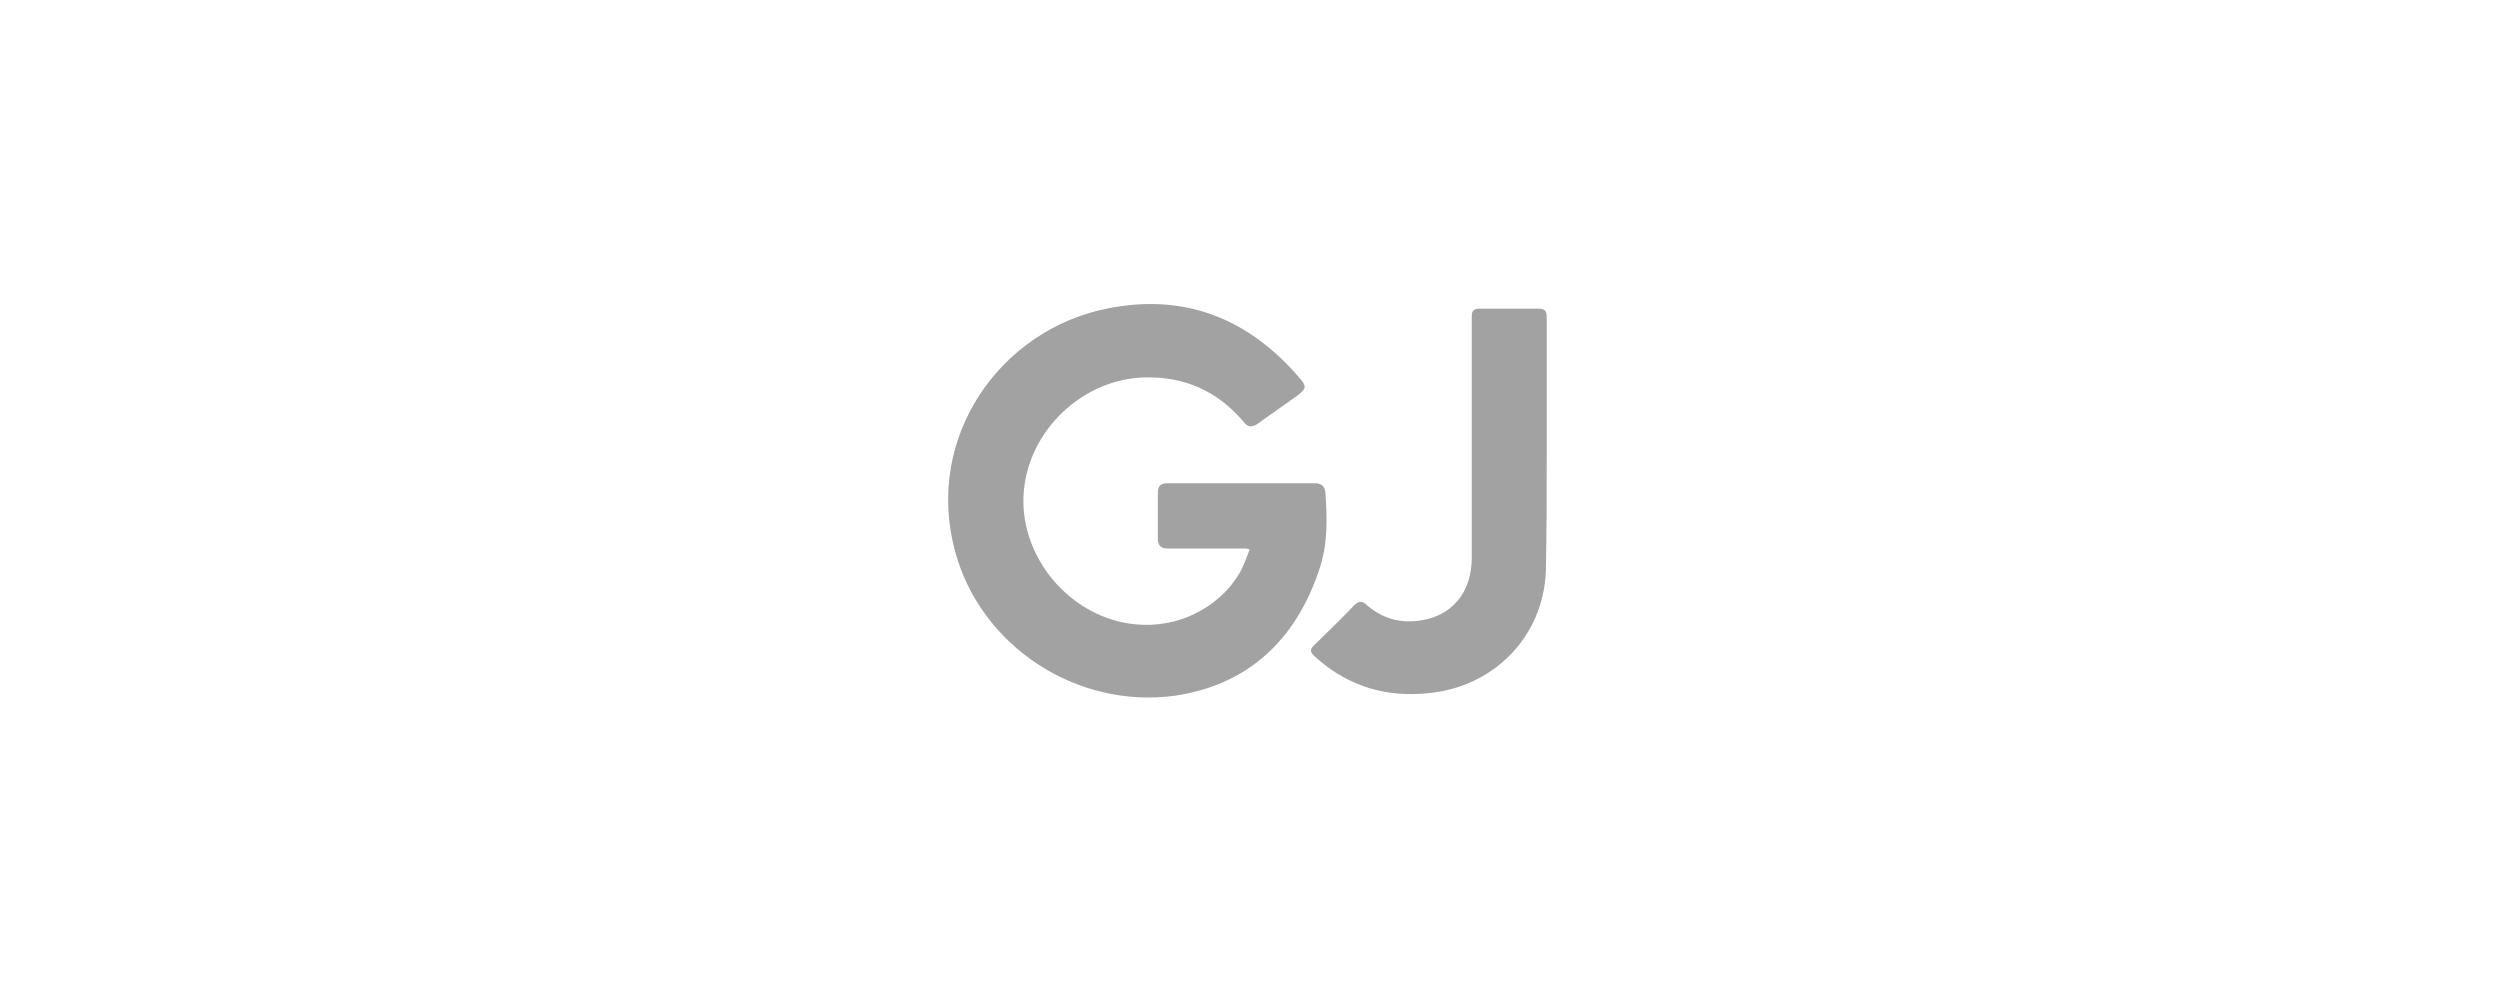 <?xml version="1.0" encoding="UTF-8"?> <svg xmlns="http://www.w3.org/2000/svg" xmlns:xlink="http://www.w3.org/1999/xlink" version="1.1" id="Слой_1" x="0px" y="0px" viewBox="0 0 283.5 113.4" style="enable-background:new 0 0 283.5 113.4;" xml:space="preserve"> <style type="text/css"> .st0{clip-path:url(#SVGID_00000130613142565154329550000013836161270940682642_);} .st1{fill:#A2A2A2;} </style> <g> <g> <defs> <rect id="SVGID_1_" x="107.5" y="34.3" width="68" height="44.8"></rect> </defs> <clipPath id="SVGID_00000010998950162502181730000011388502273049699512_"> <use xlink:href="#SVGID_1_" style="overflow:visible;"></use> </clipPath> <g style="clip-path:url(#SVGID_00000010998950162502181730000011388502273049699512_);"> <path class="st1" d="M141.3,62.2c-2.6,0-5.2,0-7.8,0c-0.4,0-0.8,0-1.1,0c-0.7,0-1.1-0.3-1.1-1.1c0-1.7,0-3.5,0-5.2 c0-0.8,0.3-1.1,1.1-1.1c5.6,0,11.2,0,16.7,0c0.7,0,1.1,0.3,1.2,1c0.2,3,0.3,5.9-0.7,8.8c-2.7,8.1-8.2,13.1-16.4,14.3 c-11.1,1.5-22-5.6-24.9-16.4c-3.5-13,5.2-25.1,17.2-27.5c8.8-1.8,16.1,1.1,21.9,7.9c0.8,0.9,0.7,1.2-0.2,1.9 c-1.5,1.1-3,2.1-4.5,3.2c-0.7,0.5-1.2,0.5-1.7-0.2c-2.9-3.4-6.6-5.1-11.1-5c-7,0.1-13.2,5.9-13.8,12.9 c-0.6,6.9,4.5,13.5,11.3,14.9c6.1,1.2,10.9-2,12.9-5.2c0.6-0.8,1.3-2.8,1.3-2.8l0.1-0.3L141.3,62.2z"></path> <path class="st1" d="M175.4,51.2c0,4.7,0,8.9-0.1,13.6c-0.3,7.4-5.9,13.1-13.3,13.8c-4.7,0.5-8.9-0.7-12.5-3.8 c-1.1-0.9-1.1-1.1-0.1-2c1.4-1.4,2.8-2.7,4.1-4.1c0.6-0.6,1-0.6,1.6,0c2,1.7,4.3,2.1,6.8,1.5c3.1-0.8,5-3.3,5-7 c0-8.9,0-17.8,0-26.6c0-0.3,0-0.5,0-0.8c0-0.6,0.3-0.8,0.9-0.8c2.2,0,4.5,0,6.7,0c0.9,0,0.9,0.5,0.9,1.2 C175.4,41,175.4,46.4,175.4,51.2z"></path> </g> </g> </g> </svg> 